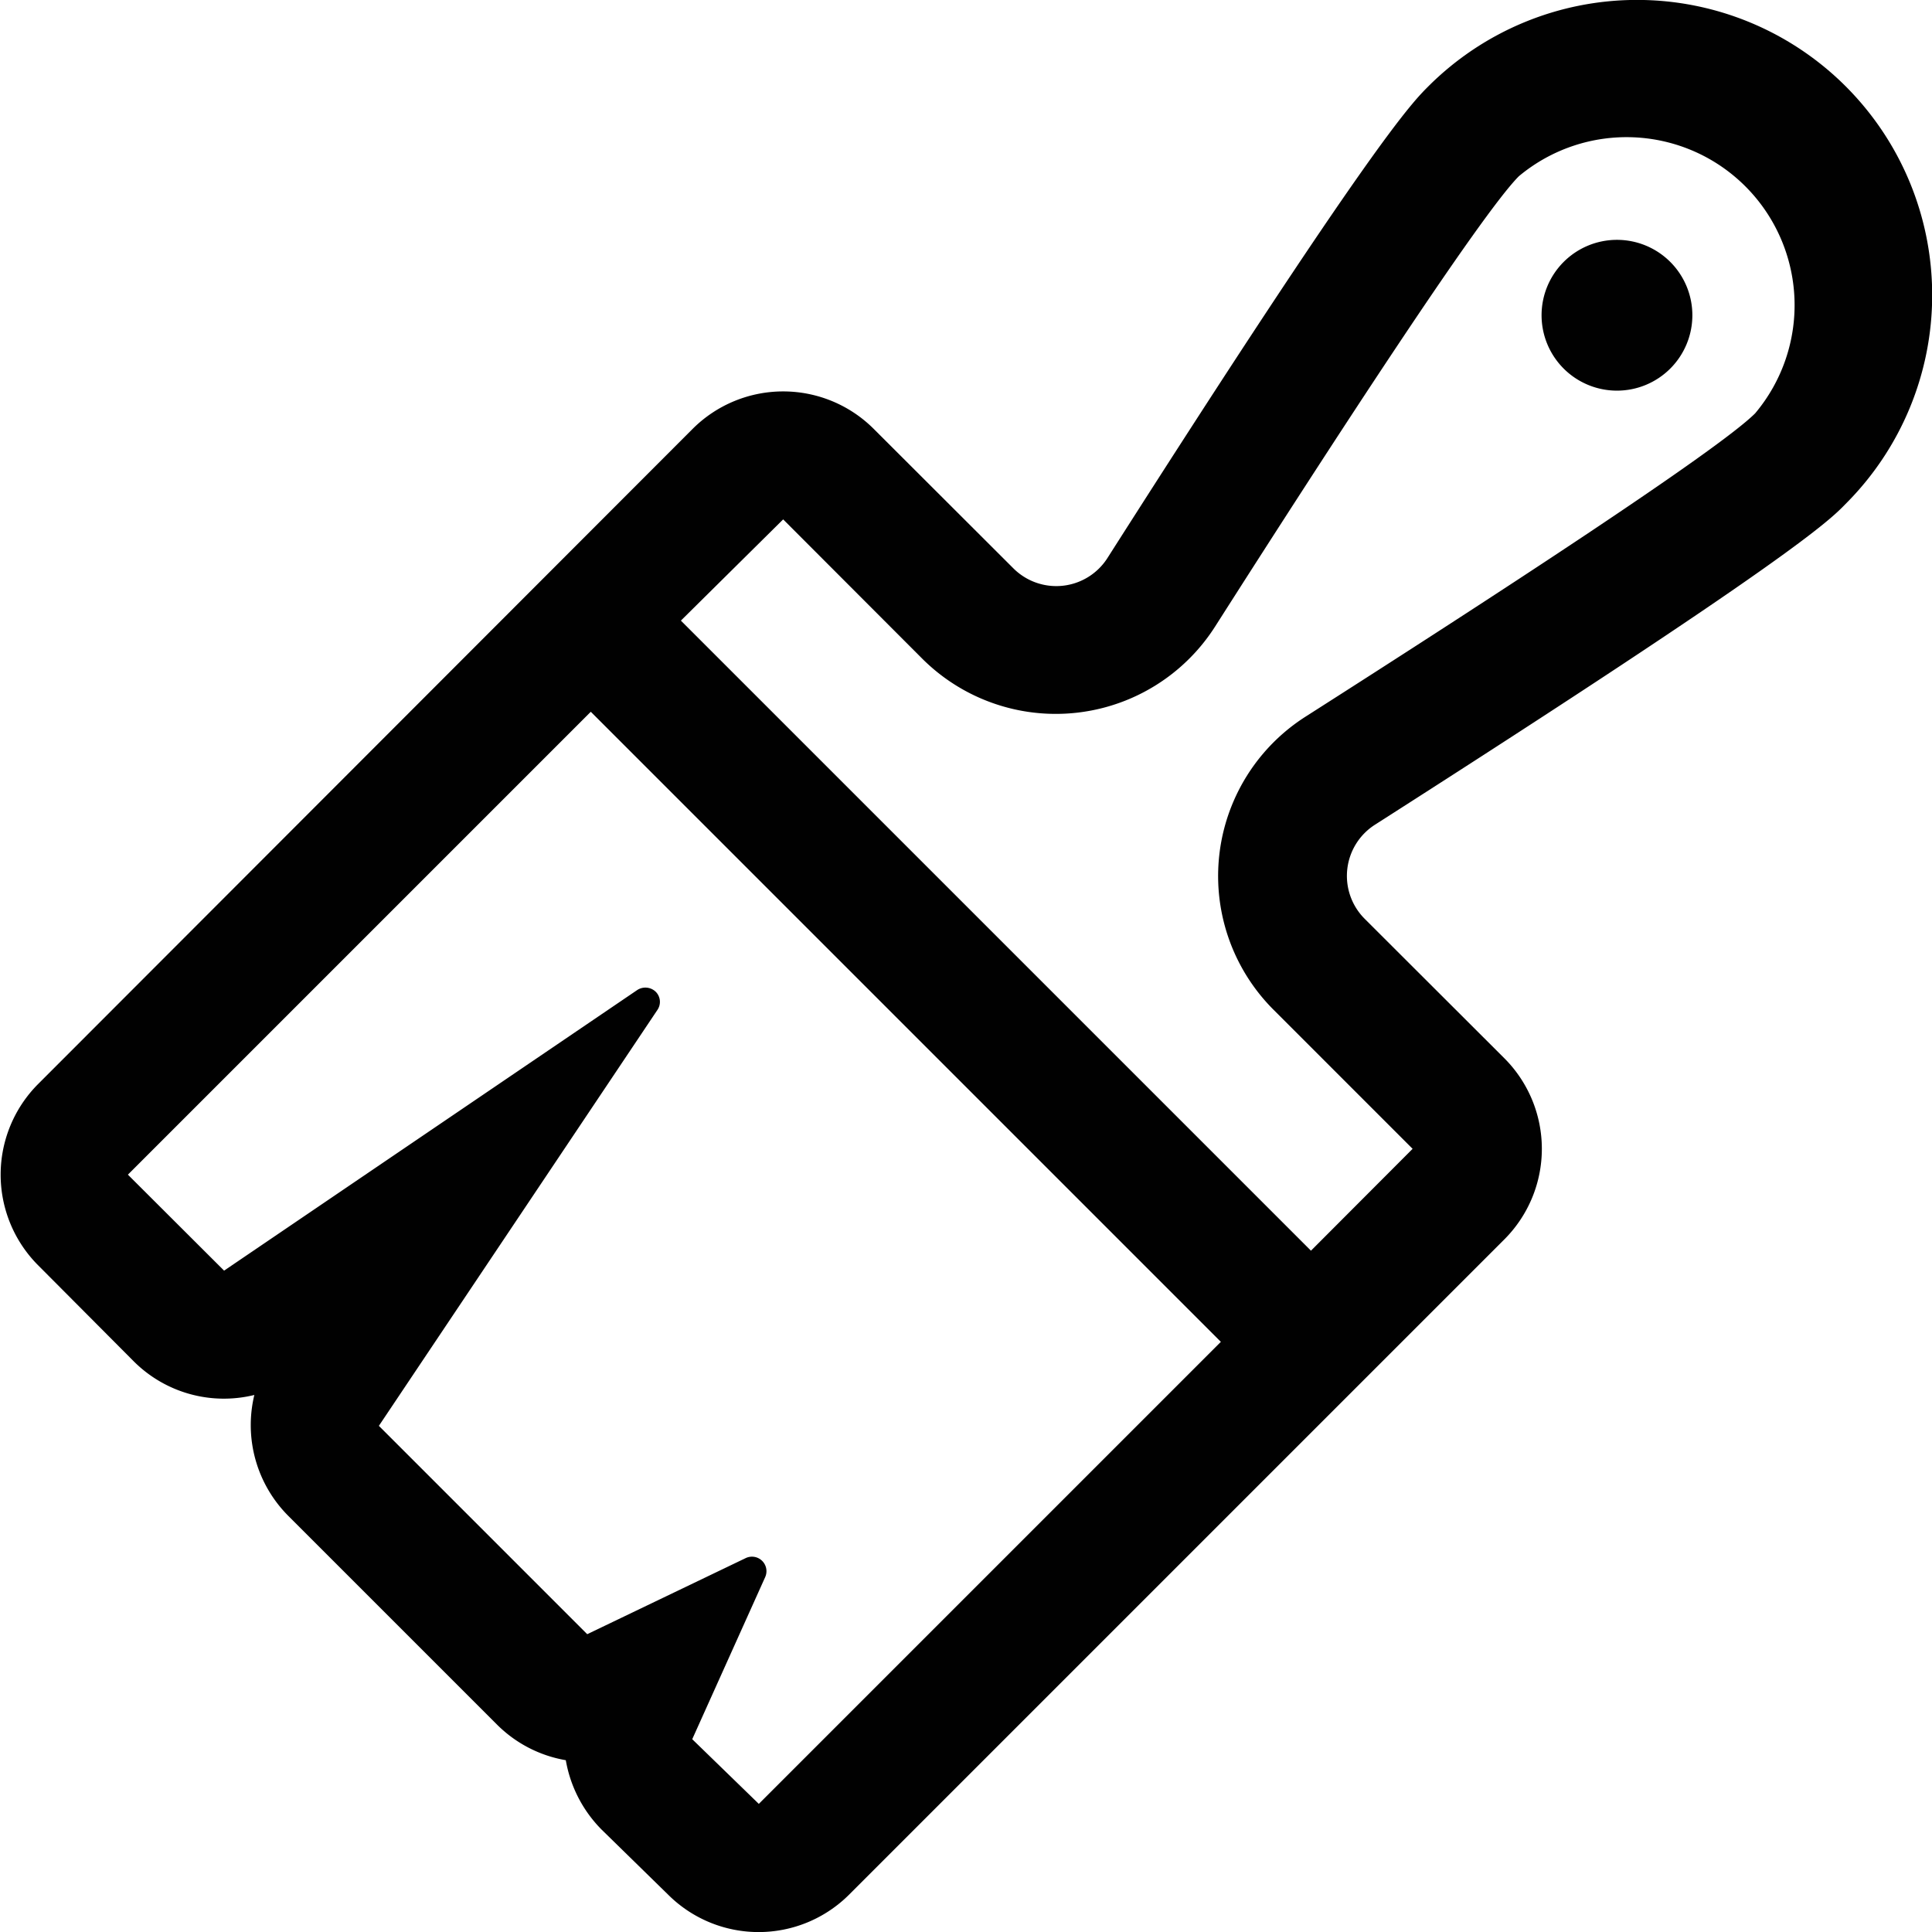 <svg id="Livello_1" data-name="Livello 1" xmlns="http://www.w3.org/2000/svg" viewBox="0 0 91.99 91.99"><defs><style>.cls-1{fill:#010101;}</style></defs><title>ul-4</title><path class="cls-1" d="M16,74.43,20.55,79a6.07,6.07,0,0,0,5.75,1.61,6.12,6.12,0,0,0,1.62,5.76l9.92,9.92A6.09,6.09,0,0,0,41.13,98a6.19,6.19,0,0,0,1.7,3.3L46,104.4a6.1,6.1,0,0,0,8.62,0l31.2-31.2a6.1,6.1,0,0,0,0-8.62l-6.65-6.64a2.89,2.89,0,0,1,.5-4.49C99.42,40.83,101.28,39,102.07,38.18A14.05,14.05,0,0,0,82.2,18.3c-.8.8-2.66,2.65-15.28,22.46a2.89,2.89,0,0,1-4.48.49l-6.65-6.64a6.1,6.1,0,0,0-8.62,0L16,65.81a6.11,6.11,0,0,0,0,8.62M51.48,38.92l6.64,6.65A9,9,0,0,0,72.06,44c5.59-8.77,12.64-19.61,14.45-21.42A8,8,0,0,1,97.76,33.87c-1.8,1.8-12.64,8.85-21.42,14.45a9,9,0,0,0-1.53,13.93l6.64,6.64-4.84,4.85-30-30Zm-9.16,9.16h0l30,30-22,22L47.15,97l3.47-7.71a.69.69,0,0,0-.14-.78h0a.69.69,0,0,0-.79-.13L42.15,92l-9.92-9.92L45.49,62.28a.68.68,0,0,0-.08-.87h0a.71.71,0,0,0-.88-.08L24.86,74.69l-4.58-4.57Z" transform="translate(-14.19 -14.19)"/><path class="cls-1" d="M91.18,32.79a3.59,3.59,0,1,1,3.59-3.59,3.59,3.59,0,0,1-3.59,3.59" transform="translate(-14.19 -14.19)"/></svg>